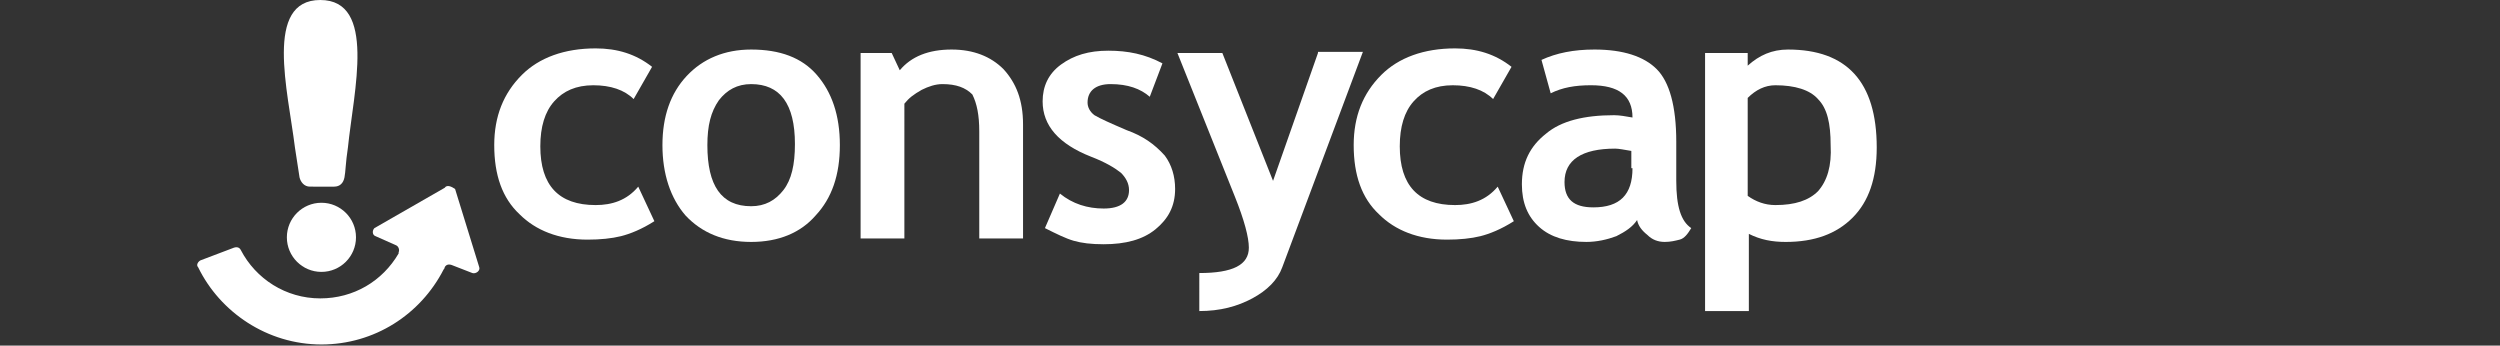 <?xml version="1.0" encoding="utf-8"?>
<!-- Generator: Adobe Illustrator 21.1.0, SVG Export Plug-In . SVG Version: 6.00 Build 0)  -->
<svg version="1.1" id="Capa_1" xmlns="http://www.w3.org/2000/svg" xmlns:xlink="http://www.w3.org/1999/xlink" x="0px" y="0px"
	 width="217px" height="30px" viewBox="0 0 217 30" style="enable-background:new 0 0 217 30;" xml:space="preserve">
<rect x="0" y="0" width="217" height="30" fill="#333333" stroke="none"/>
<style type="text/css">
	.st0{fill:#FFFFFF;}
</style>
<g>
	<path class="st0" d="M51.7,17.8c-3.2,0-4.8-1.7-4.8-5.1c0-1.7,0.4-3,1.2-3.9c0.8-0.9,1.9-1.4,3.4-1.4c1.5,0,2.7,0.4,3.5,1.2
		l1.6-2.8c-1.4-1.1-3-1.6-4.9-1.6c-2.7,0-4.9,0.8-6.4,2.3c-1.6,1.6-2.4,3.6-2.4,6.1c0,2.6,0.7,4.6,2.2,6c1.4,1.4,3.4,2.2,5.9,2.2
		c1.1,0,2.1-0.1,2.9-0.3c0.8-0.2,1.8-0.6,2.9-1.3l-1.4-3C54.4,17.4,53.1,17.8,51.7,17.8z"/>
	<path class="st0" d="M65.2,4.3c-2.3,0-4.2,0.8-5.6,2.3c-1.4,1.5-2.1,3.5-2.1,6c0,2.5,0.7,4.6,2,6.1c1.4,1.5,3.3,2.3,5.7,2.3
		c2.4,0,4.3-0.8,5.6-2.3c1.4-1.5,2.1-3.5,2.1-6.1c0-2.6-0.7-4.6-2-6.1C69.6,5,67.7,4.3,65.2,4.3z M68,16.5c-0.7,0.9-1.6,1.4-2.8,1.4
		c-2.6,0-3.8-1.8-3.8-5.3c0-1.7,0.3-2.9,1-3.9c0.7-0.9,1.6-1.4,2.8-1.4c2.5,0,3.8,1.7,3.8,5.2C69,14.3,68.7,15.6,68,16.5z"/>
	<path class="st0" d="M82.6,4.3c-2,0-3.5,0.6-4.5,1.8l-0.7-1.5h-2.7v16.1h3.8V9c0.4-0.5,0.8-0.8,1.5-1.2c0.6-0.3,1.2-0.5,1.8-0.5
		c1.2,0,2,0.3,2.6,0.9C84.8,9,85,10,85,11.4v9.3h3.8v-9.9c0-2.1-0.6-3.6-1.7-4.8C86,4.9,84.5,4.3,82.6,4.3z"/>
	<path class="st0" d="M97.8,11.3c-1.4-0.6-2.3-1-2.8-1.3c-0.4-0.3-0.6-0.7-0.6-1.1c0-1,0.7-1.6,2-1.6c1.5,0,2.6,0.4,3.4,1.1l1.1-2.9
		c-1.5-0.8-3-1.1-4.7-1.1c-1.7,0-3,0.4-4.1,1.2c-1.1,0.8-1.6,1.9-1.6,3.2c0,2.1,1.4,3.7,4.2,4.8c1.3,0.5,2.1,1,2.6,1.4
		c0.4,0.4,0.7,0.9,0.7,1.5c0,1-0.7,1.6-2.2,1.6c-1.4,0-2.7-0.4-3.8-1.3l-1.3,3c1,0.5,1.8,0.9,2.5,1.1s1.5,0.3,2.6,0.3
		c1.9,0,3.4-0.4,4.5-1.3c1.1-0.9,1.7-2,1.7-3.5c0-1.1-0.3-2.1-0.9-2.9C100.2,12.5,99.2,11.8,97.8,11.3z"/>
	<path class="st0" d="M114.4,4.6l-3.9,11.1l-4.4-11.1h-3.9l5,12.5c0.8,2,1.2,3.5,1.2,4.4c0,1.5-1.4,2.2-4.3,2.2V27
		c1.8,0,3.3-0.4,4.6-1.1c1.3-0.7,2.2-1.6,2.6-2.7l7-18.7H114.4z"/>
	<path class="st0" d="M126.3,17.8c-3.2,0-4.8-1.7-4.8-5.1c0-1.7,0.4-3,1.2-3.9c0.8-0.9,1.9-1.4,3.4-1.4c1.5,0,2.7,0.4,3.5,1.2
		l1.6-2.8c-1.4-1.1-3-1.6-4.9-1.6c-2.7,0-4.9,0.8-6.4,2.3c-1.6,1.6-2.4,3.6-2.4,6.1c0,2.6,0.7,4.6,2.2,6c1.4,1.4,3.4,2.2,5.9,2.2
		c1.1,0,2.1-0.1,2.9-0.3c0.8-0.2,1.8-0.6,2.9-1.3l-1.4-3C129,17.4,127.7,17.8,126.3,17.8z"/>
	<path class="st0" d="M145.5,15.7v-3.4c0-3.1-0.6-5.2-1.7-6.3c-1.1-1.1-2.9-1.7-5.4-1.7c-1.8,0-3.3,0.3-4.6,0.9l0.8,2.9
		c1-0.5,2.1-0.7,3.5-0.7c2.4,0,3.6,0.9,3.6,2.8c-0.6-0.1-1.1-0.2-1.6-0.2c-2.6,0-4.6,0.5-5.9,1.6c-1.4,1.1-2.1,2.5-2.1,4.4
		c0,1.6,0.5,2.8,1.5,3.7c1,0.9,2.4,1.3,4.1,1.3c0.9,0,1.8-0.2,2.6-0.5c0.8-0.4,1.4-0.8,1.8-1.4c0.1,0.5,0.4,0.9,0.9,1.3
		c0.4,0.4,0.9,0.6,1.5,0.6c0.5,0,0.9-0.1,1.3-0.2c0.4-0.1,0.7-0.5,1-1C145.9,19.2,145.5,17.9,145.5,15.7z M141.7,14.6
		c0,2.3-1.1,3.4-3.4,3.4c-1.7,0-2.5-0.7-2.5-2.2c0-1.9,1.5-2.9,4.4-2.9c0.3,0,0.8,0.1,1.4,0.2V14.6z"/>
	<path class="st0" d="M155.2,4.3c-1.4,0-2.5,0.5-3.5,1.4V4.6H148V27h3.8v-6.7c1,0.5,2,0.7,3.2,0.7c2.5,0,4.4-0.7,5.8-2.1
		c1.4-1.4,2.1-3.4,2.1-6.1C162.9,7.1,160.3,4.3,155.2,4.3z M157.8,16.6c-0.8,0.8-2,1.2-3.7,1.2c-0.9,0-1.7-0.3-2.4-0.8V8.5
		c0.7-0.7,1.5-1.1,2.4-1.1c1.7,0,3,0.4,3.7,1.2c0.8,0.8,1.1,2.1,1.1,4C159,14.4,158.6,15.7,157.8,16.6z"/>
	<path class="st0" d="M26,15.4c0.1,0.4,0.4,0.8,0.9,0.8H29c0.5,0,0.8-0.3,0.9-0.8c0.1-0.5,0.1-1.3,0.3-2.6C30.7,7.9,32.7,0,27.8,0
		c-4.9,0-2.8,7.9-2.2,12.8L26,15.4z"/>
	<circle class="st0" cx="27.9" cy="20.6" r="3"/>
	<path class="st0" d="M38.6,16.3l-6.1,3.5c-0.2,0.2-0.2,0.6,0.1,0.7l1.8,0.8c0.2,0.1,0.3,0.4,0.2,0.6c0,0,0,0.1,0,0.1
		c-1.4,2.4-3.9,3.9-6.8,3.9c-3,0-5.6-1.7-6.9-4.2c-0.1-0.2-0.3-0.3-0.6-0.2l-2.9,1.1c-0.2,0.1-0.4,0.4-0.2,0.6
		c1.9,3.9,6,6.7,10.7,6.7c4.6,0,8.6-2.6,10.6-6.5c0,0,0.1-0.1,0.1-0.2c0.1-0.2,0.3-0.3,0.6-0.2l1.8,0.7c0.3,0.1,0.7-0.2,0.6-0.5
		l-2.1-6.8C39.2,16.2,38.8,16,38.6,16.3z"/>
</g>
</svg>
